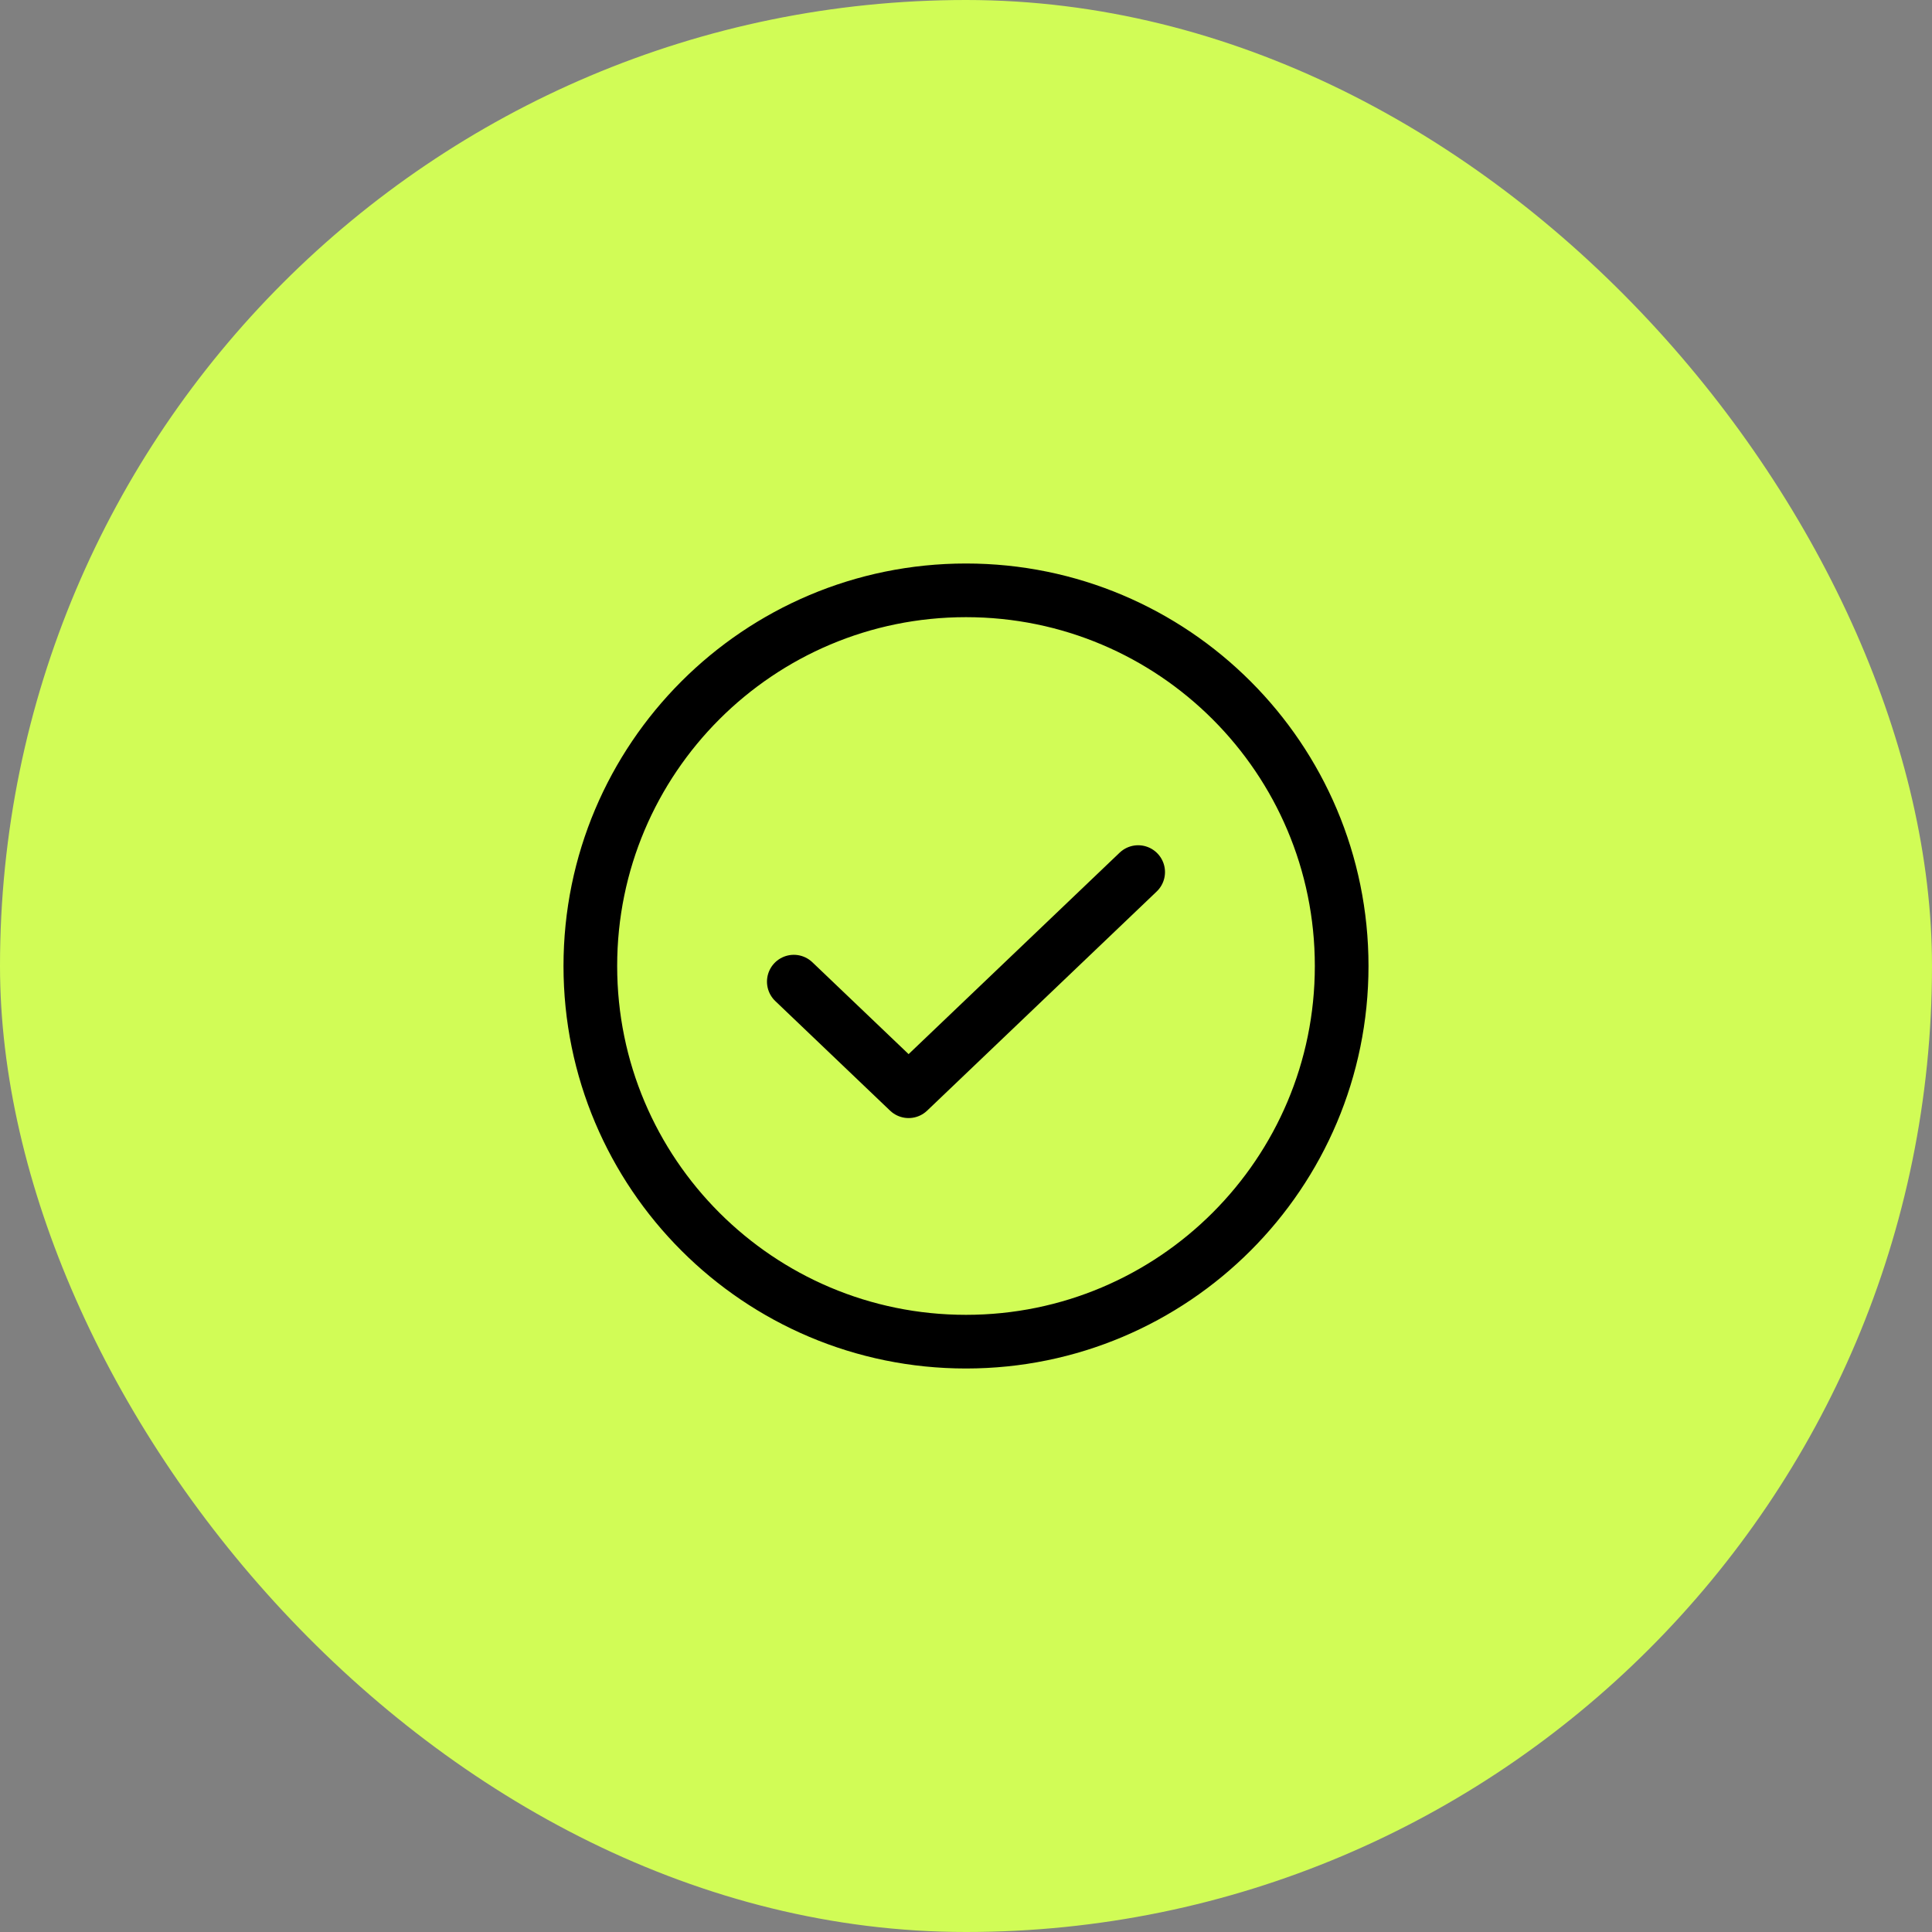 <?xml version="1.0" encoding="UTF-8"?> <svg xmlns="http://www.w3.org/2000/svg" width="72" height="72" viewBox="0 0 72 72" fill="none"><rect x="0" y="0" width="72" height="72" fill="#808080" stroke="none"/> <rect width="72" height="72" rx="36" fill="#D1FC56"></rect> <path d="M42.416 32.5L33.861 40.667L29.583 36.583" stroke="black" stroke-width="2" stroke-linecap="round" stroke-linejoin="round"></path> <path d="M36 50C43.732 50 50 43.732 50 36C50 28.268 43.732 22 36 22C28.268 22 22 28.268 22 36C22 43.732 28.268 50 36 50Z" stroke="black" stroke-width="2" stroke-linecap="round" stroke-linejoin="round"></path> </svg> 